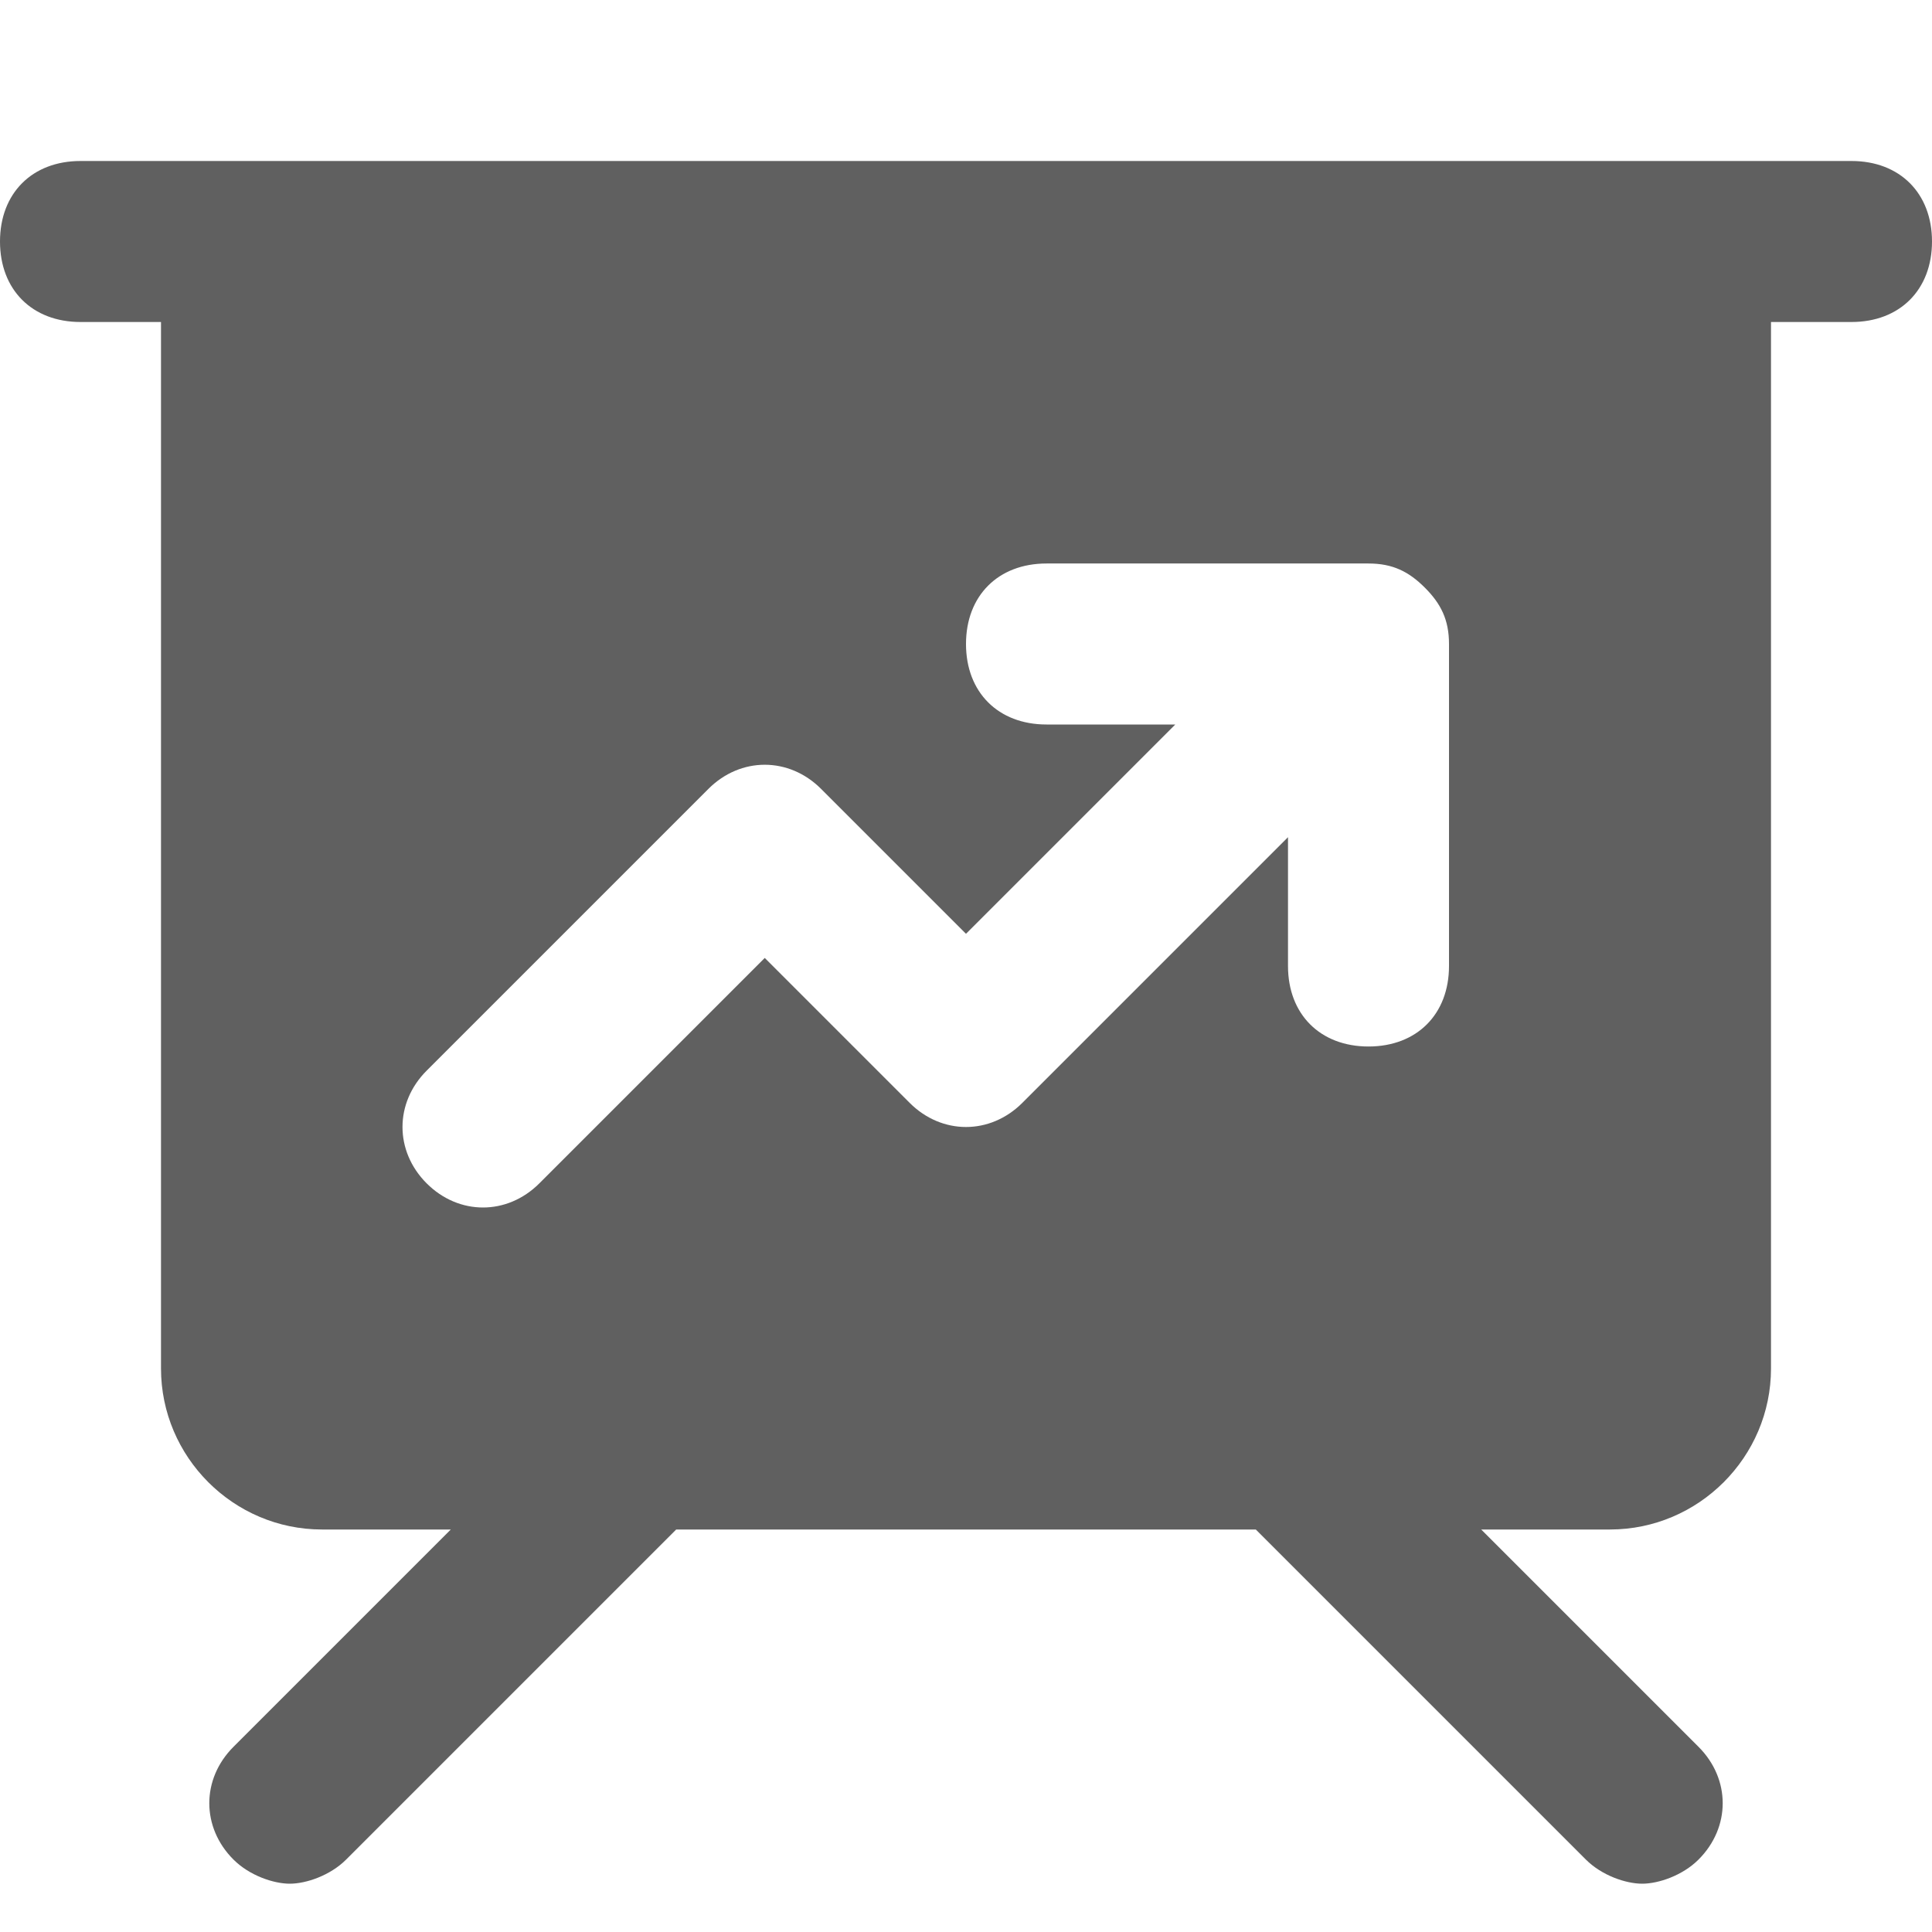 <?xml version="1.0" standalone="no"?><!DOCTYPE svg PUBLIC "-//W3C//DTD SVG 1.1//EN" "http://www.w3.org/Graphics/SVG/1.1/DTD/svg11.dtd"><svg t="1716166851888" class="icon" viewBox="0 0 1024 1024" version="1.1" xmlns="http://www.w3.org/2000/svg" p-id="1525" xmlns:xlink="http://www.w3.org/1999/xlink" width="200" height="200"><path d="M981.333 85.333H42.667c-25.6 0-42.667 17.067-42.667 42.667s17.067 42.667 42.667 42.667h42.667v554.667c0 46.933 38.4 85.333 85.333 85.333h68.267l-115.2 115.2c-17.067 17.067-17.067 42.667 0 59.733 8.533 8.533 21.333 12.8 29.867 12.8s21.333-4.267 29.867-12.8L358.4 810.667h307.2l174.933 174.933c8.533 8.533 21.333 12.8 29.867 12.8s21.333-4.267 29.867-12.8c17.067-17.067 17.067-42.667 0-59.733L785.067 810.667H853.333c46.933 0 85.333-38.4 85.333-85.333V170.667h42.667c25.6 0 42.667-17.067 42.667-42.667s-17.067-42.667-42.667-42.667zM482.133 584.533l-76.8-76.8-119.467 119.467c-17.067 17.067-42.667 17.067-59.733 0s-17.067-42.667 0-59.733l149.333-149.333c17.067-17.067 42.667-17.067 59.733 0l76.8 76.8L622.933 384H554.667c-25.6 0-42.667-17.067-42.667-42.667s17.067-42.667 42.667-42.667h170.667c12.8 0 21.333 4.267 29.867 12.8 8.533 8.533 12.8 17.067 12.8 29.867v170.667c0 25.6-17.067 42.667-42.667 42.667s-42.667-17.067-42.667-42.667v-68.267l-140.8 140.8c-17.067 17.067-42.667 17.067-59.733 0z" fill="#606060" p-id="1526"></path></svg>